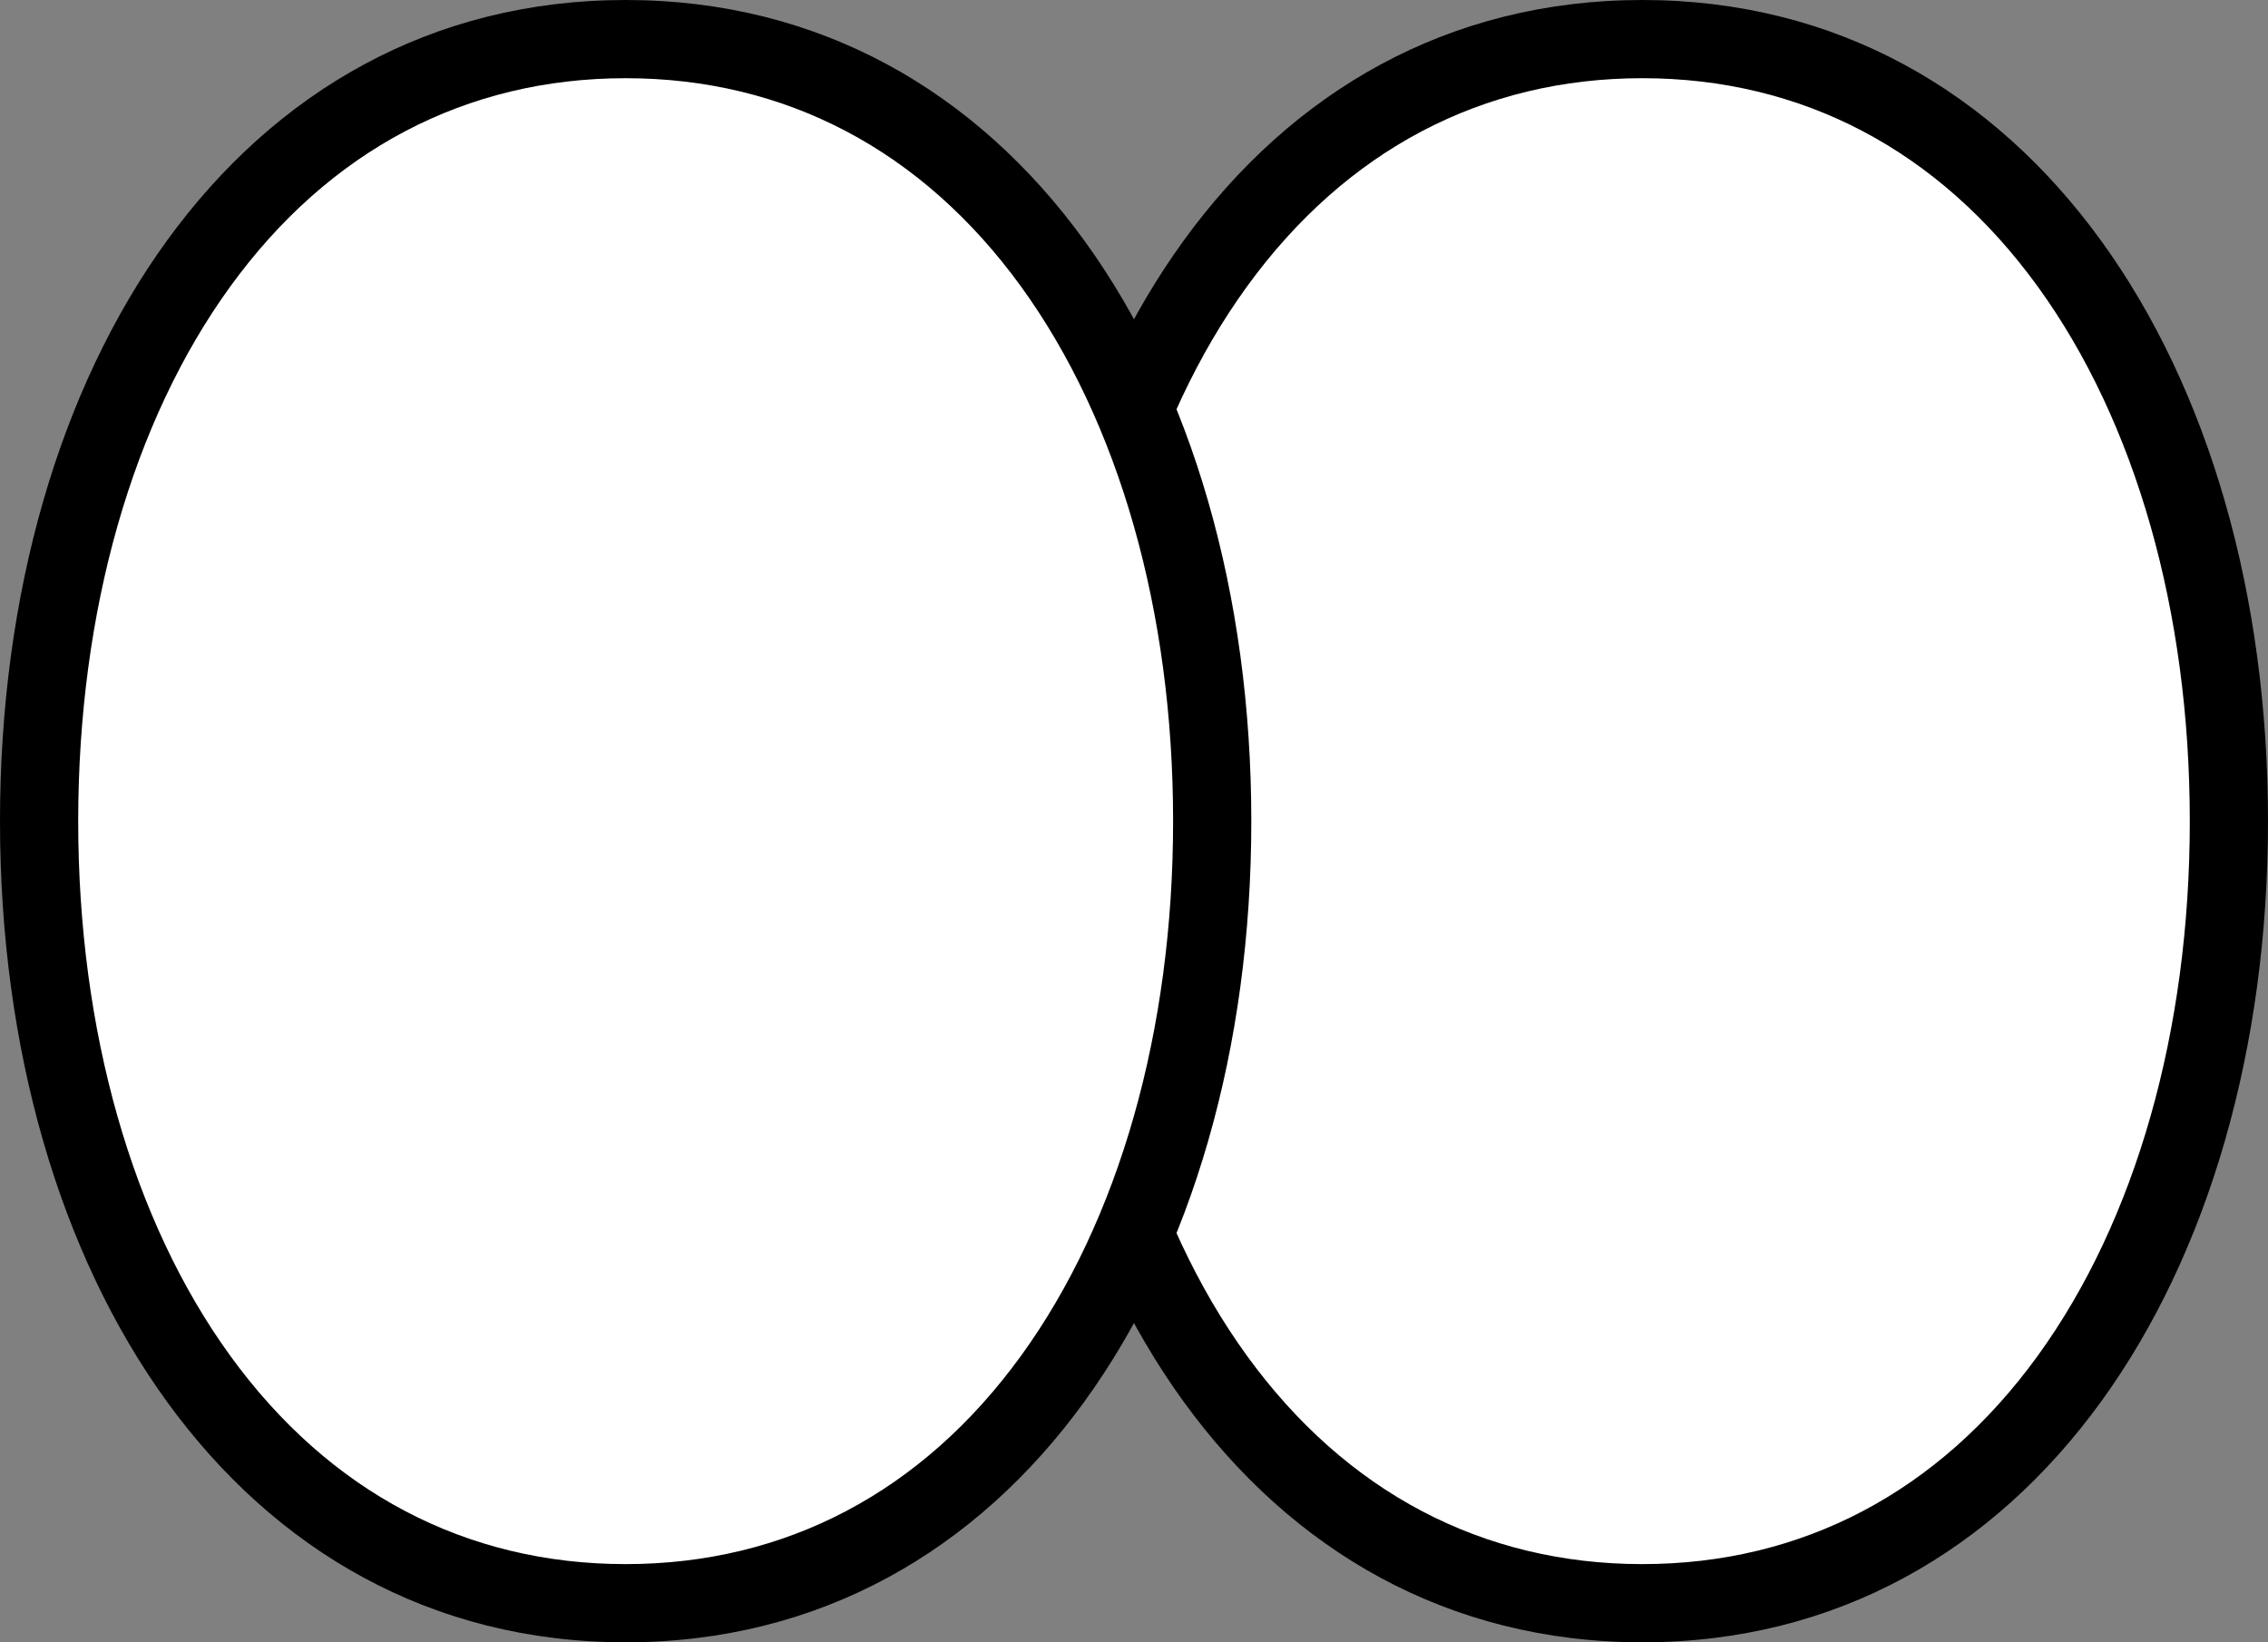 <svg id="グループ_145134" data-name="グループ 145134" xmlns="http://www.w3.org/2000/svg" width="29" height="21" viewBox="0 0 29 21">
  <rect x="0" y="0" width="29" height="21" fill="#808080" stroke="none"/>
  <g id="パス_197018" data-name="パス 197018" transform="translate(12)" fill="#fff">
    <path d="M 9 20.5 C 6.79 20.5 4.903 19.508 3.541 17.631 C 2.225 15.817 1.5 13.285 1.5 10.5 C 1.5 7.715 2.225 5.183 3.541 3.369 C 4.903 1.492 6.79 0.5 9 0.5 C 11.21 0.5 13.097 1.492 14.459 3.369 C 15.775 5.183 16.5 7.715 16.5 10.5 C 16.5 13.285 15.775 15.817 14.459 17.631 C 13.097 19.508 11.21 20.5 9 20.5 Z" stroke="none"/>
    <path d="M 9 1 C 6.957 1 5.209 1.921 3.945 3.663 C 2.691 5.392 2 7.82 2 10.5 C 2 13.18 2.691 15.608 3.945 17.337 C 5.209 19.079 6.957 20 9 20 C 11.043 20 12.791 19.079 14.055 17.337 C 15.309 15.608 16 13.18 16 10.5 C 16 7.82 15.309 5.392 14.055 3.663 C 12.791 1.921 11.043 1 9 1 M 9 0 C 13.971 0 17 4.701 17 10.5 C 17 16.299 13.971 21 9 21 C 4.029 21 1 16.299 1 10.5 C 1 4.701 4.029 0 9 0 Z" stroke="none" fill="#000"/>
  </g>
  <g id="パス_197017" data-name="パス 197017" transform="translate(-1)" fill="#fff">
    <path d="M 9 20.5 C 6.79 20.5 4.903 19.508 3.541 17.631 C 2.225 15.817 1.5 13.285 1.5 10.5 C 1.5 7.715 2.225 5.183 3.541 3.369 C 4.903 1.492 6.79 0.5 9 0.5 C 11.21 0.5 13.097 1.492 14.459 3.369 C 15.775 5.183 16.5 7.715 16.5 10.5 C 16.5 13.285 15.775 15.817 14.459 17.631 C 13.097 19.508 11.21 20.5 9 20.5 Z" stroke="none"/>
    <path d="M 9 1 C 6.957 1 5.209 1.921 3.945 3.663 C 2.691 5.392 2 7.82 2 10.5 C 2 13.18 2.691 15.608 3.945 17.337 C 5.209 19.079 6.957 20 9 20 C 11.043 20 12.791 19.079 14.055 17.337 C 15.309 15.608 16 13.18 16 10.5 C 16 7.82 15.309 5.392 14.055 3.663 C 12.791 1.921 11.043 1 9 1 M 9 0 C 13.971 0 17 4.701 17 10.5 C 17 16.299 13.971 21 9 21 C 4.029 21 1 16.299 1 10.5 C 1 4.701 4.029 0 9 0 Z" stroke="none" fill="#000"/>
  </g>
</svg>
